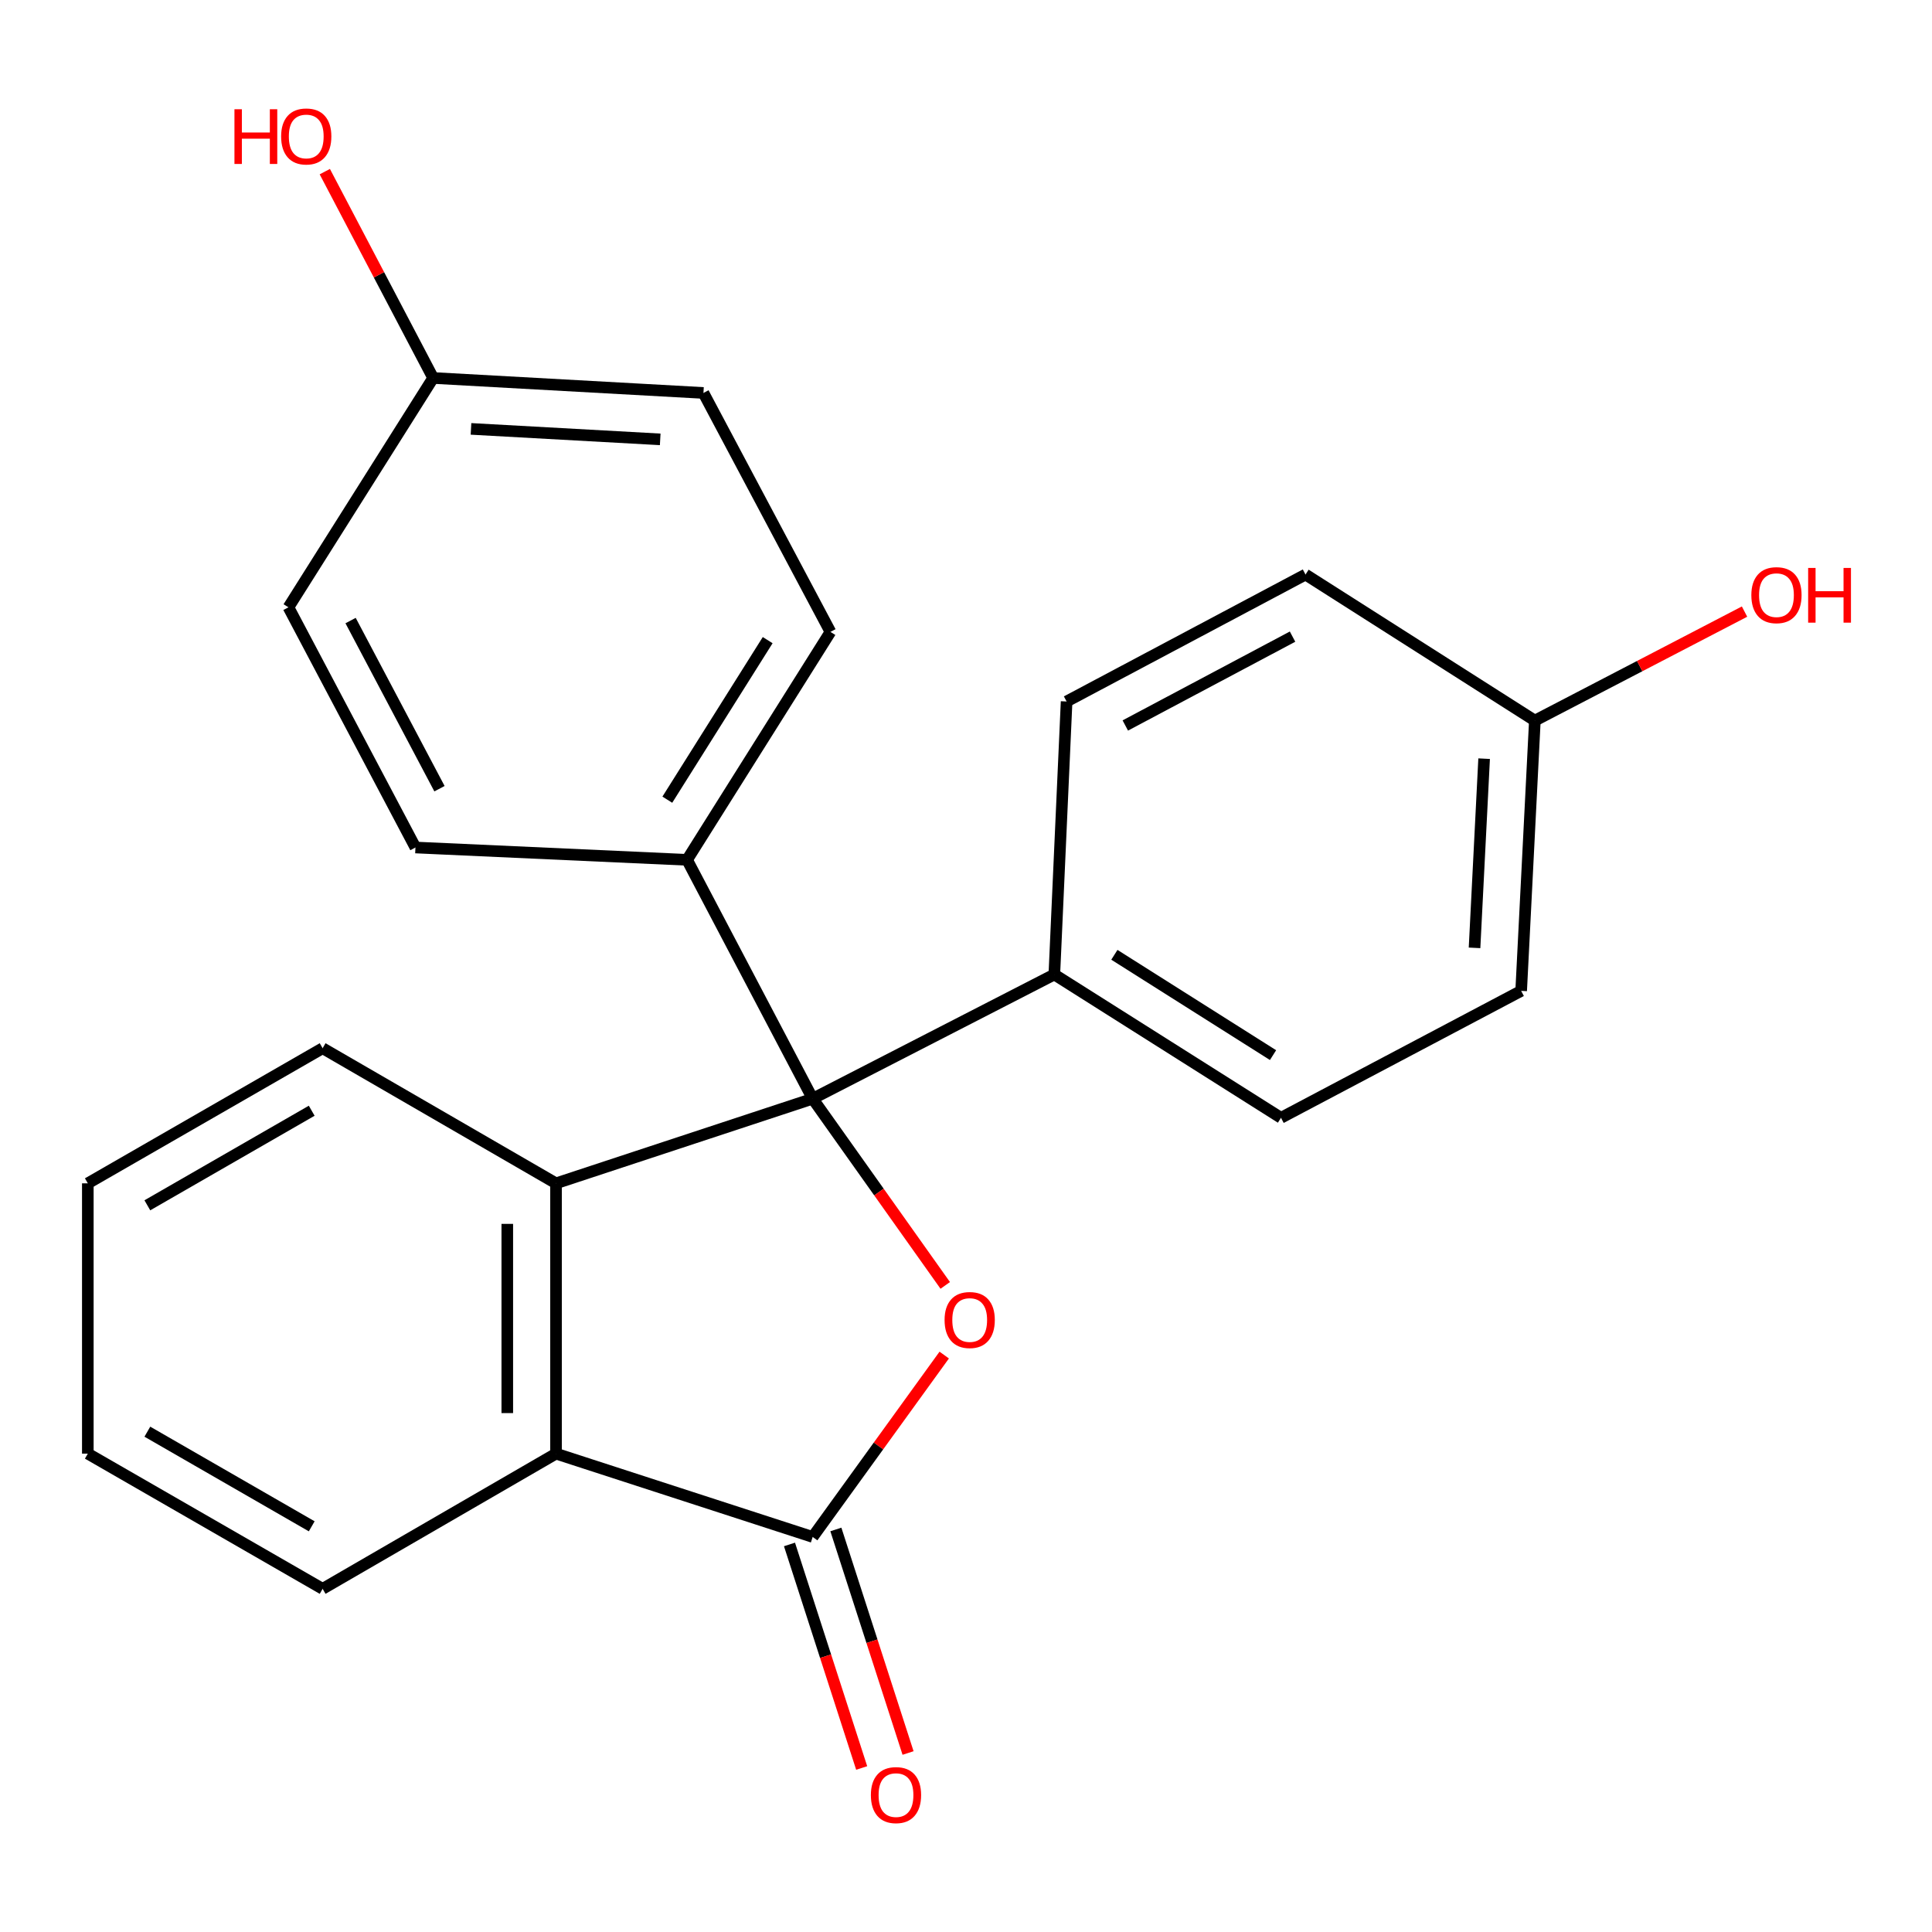 <?xml version='1.0' encoding='iso-8859-1'?>
<svg version='1.1' baseProfile='full'
              xmlns='http://www.w3.org/2000/svg'
                      xmlns:rdkit='http://www.rdkit.org/xml'
                      xmlns:xlink='http://www.w3.org/1999/xlink'
                  xml:space='preserve'
width='1000px' height='1000px' viewBox='0 0 1000 1000'>
<!-- END OF HEADER -->
<rect style='opacity:1.0;fill:#FFFFFF;stroke:none' width='1000' height='1000' x='0' y='0'> </rect>
<path class='bond-0' d='M 420.641,568.682 L 454.947,617.003' style='fill:none;fill-rule:evenodd;stroke:#000000;stroke-width:6px;stroke-linecap:butt;stroke-linejoin:miter;stroke-opacity:1' />
<path class='bond-0' d='M 454.947,617.003 L 489.254,665.324' style='fill:none;fill-rule:evenodd;stroke:#FF0000;stroke-width:6px;stroke-linecap:butt;stroke-linejoin:miter;stroke-opacity:1' />
<path class='bond-2' d='M 420.641,568.682 L 287.796,612.492' style='fill:none;fill-rule:evenodd;stroke:#000000;stroke-width:6px;stroke-linecap:butt;stroke-linejoin:miter;stroke-opacity:1' />
<path class='bond-4' d='M 420.641,568.682 L 355.627,445.045' style='fill:none;fill-rule:evenodd;stroke:#000000;stroke-width:6px;stroke-linecap:butt;stroke-linejoin:miter;stroke-opacity:1' />
<path class='bond-5' d='M 420.641,568.682 L 545.722,504.397' style='fill:none;fill-rule:evenodd;stroke:#000000;stroke-width:6px;stroke-linecap:butt;stroke-linejoin:miter;stroke-opacity:1' />
<path class='bond-1' d='M 488.729,701.381 L 454.685,748.452' style='fill:none;fill-rule:evenodd;stroke:#FF0000;stroke-width:6px;stroke-linecap:butt;stroke-linejoin:miter;stroke-opacity:1' />
<path class='bond-1' d='M 454.685,748.452 L 420.641,795.523' style='fill:none;fill-rule:evenodd;stroke:#000000;stroke-width:6px;stroke-linecap:butt;stroke-linejoin:miter;stroke-opacity:1' />
<path class='bond-6' d='M 408.638,799.4 L 427.321,857.251' style='fill:none;fill-rule:evenodd;stroke:#000000;stroke-width:6px;stroke-linecap:butt;stroke-linejoin:miter;stroke-opacity:1' />
<path class='bond-6' d='M 427.321,857.251 L 446.004,915.103' style='fill:none;fill-rule:evenodd;stroke:#FF0000;stroke-width:6px;stroke-linecap:butt;stroke-linejoin:miter;stroke-opacity:1' />
<path class='bond-6' d='M 432.644,791.647 L 451.327,849.499' style='fill:none;fill-rule:evenodd;stroke:#000000;stroke-width:6px;stroke-linecap:butt;stroke-linejoin:miter;stroke-opacity:1' />
<path class='bond-6' d='M 451.327,849.499 L 470.009,907.351' style='fill:none;fill-rule:evenodd;stroke:#FF0000;stroke-width:6px;stroke-linecap:butt;stroke-linejoin:miter;stroke-opacity:1' />
<path class='bond-23' d='M 420.641,795.523 L 287.796,752.4' style='fill:none;fill-rule:evenodd;stroke:#000000;stroke-width:6px;stroke-linecap:butt;stroke-linejoin:miter;stroke-opacity:1' />
<path class='bond-3' d='M 287.796,612.492 L 287.796,752.4' style='fill:none;fill-rule:evenodd;stroke:#000000;stroke-width:6px;stroke-linecap:butt;stroke-linejoin:miter;stroke-opacity:1' />
<path class='bond-3' d='M 262.57,633.478 L 262.57,731.414' style='fill:none;fill-rule:evenodd;stroke:#000000;stroke-width:6px;stroke-linecap:butt;stroke-linejoin:miter;stroke-opacity:1' />
<path class='bond-13' d='M 287.796,612.492 L 166.99,542.559' style='fill:none;fill-rule:evenodd;stroke:#000000;stroke-width:6px;stroke-linecap:butt;stroke-linejoin:miter;stroke-opacity:1' />
<path class='bond-20' d='M 287.796,752.4 L 166.99,822.375' style='fill:none;fill-rule:evenodd;stroke:#000000;stroke-width:6px;stroke-linecap:butt;stroke-linejoin:miter;stroke-opacity:1' />
<path class='bond-7' d='M 355.627,445.045 L 429.835,327.069' style='fill:none;fill-rule:evenodd;stroke:#000000;stroke-width:6px;stroke-linecap:butt;stroke-linejoin:miter;stroke-opacity:1' />
<path class='bond-7' d='M 345.405,413.917 L 397.35,331.334' style='fill:none;fill-rule:evenodd;stroke:#000000;stroke-width:6px;stroke-linecap:butt;stroke-linejoin:miter;stroke-opacity:1' />
<path class='bond-8' d='M 355.627,445.045 L 215.032,438.668' style='fill:none;fill-rule:evenodd;stroke:#000000;stroke-width:6px;stroke-linecap:butt;stroke-linejoin:miter;stroke-opacity:1' />
<path class='bond-9' d='M 545.722,504.397 L 663.039,578.576' style='fill:none;fill-rule:evenodd;stroke:#000000;stroke-width:6px;stroke-linecap:butt;stroke-linejoin:miter;stroke-opacity:1' />
<path class='bond-9' d='M 576.801,494.202 L 658.923,546.128' style='fill:none;fill-rule:evenodd;stroke:#000000;stroke-width:6px;stroke-linecap:butt;stroke-linejoin:miter;stroke-opacity:1' />
<path class='bond-10' d='M 545.722,504.397 L 552.07,363.087' style='fill:none;fill-rule:evenodd;stroke:#000000;stroke-width:6px;stroke-linecap:butt;stroke-linejoin:miter;stroke-opacity:1' />
<path class='bond-15' d='M 429.835,327.069 L 364.106,203.39' style='fill:none;fill-rule:evenodd;stroke:#000000;stroke-width:6px;stroke-linecap:butt;stroke-linejoin:miter;stroke-opacity:1' />
<path class='bond-17' d='M 215.032,438.668 L 149.303,314.344' style='fill:none;fill-rule:evenodd;stroke:#000000;stroke-width:6px;stroke-linecap:butt;stroke-linejoin:miter;stroke-opacity:1' />
<path class='bond-17' d='M 227.474,408.229 L 181.464,321.202' style='fill:none;fill-rule:evenodd;stroke:#000000;stroke-width:6px;stroke-linecap:butt;stroke-linejoin:miter;stroke-opacity:1' />
<path class='bond-14' d='M 663.039,578.576 L 787.349,512.876' style='fill:none;fill-rule:evenodd;stroke:#000000;stroke-width:6px;stroke-linecap:butt;stroke-linejoin:miter;stroke-opacity:1' />
<path class='bond-16' d='M 552.07,363.087 L 675.736,297.386' style='fill:none;fill-rule:evenodd;stroke:#000000;stroke-width:6px;stroke-linecap:butt;stroke-linejoin:miter;stroke-opacity:1' />
<path class='bond-16' d='M 582.456,375.509 L 669.022,329.519' style='fill:none;fill-rule:evenodd;stroke:#000000;stroke-width:6px;stroke-linecap:butt;stroke-linejoin:miter;stroke-opacity:1' />
<path class='bond-11' d='M 794.44,372.981 L 675.736,297.386' style='fill:none;fill-rule:evenodd;stroke:#000000;stroke-width:6px;stroke-linecap:butt;stroke-linejoin:miter;stroke-opacity:1' />
<path class='bond-19' d='M 794.44,372.981 L 848.705,344.77' style='fill:none;fill-rule:evenodd;stroke:#000000;stroke-width:6px;stroke-linecap:butt;stroke-linejoin:miter;stroke-opacity:1' />
<path class='bond-19' d='M 848.705,344.77 L 902.969,316.558' style='fill:none;fill-rule:evenodd;stroke:#FF0000;stroke-width:6px;stroke-linecap:butt;stroke-linejoin:miter;stroke-opacity:1' />
<path class='bond-24' d='M 794.44,372.981 L 787.349,512.876' style='fill:none;fill-rule:evenodd;stroke:#000000;stroke-width:6px;stroke-linecap:butt;stroke-linejoin:miter;stroke-opacity:1' />
<path class='bond-24' d='M 768.182,392.688 L 763.218,490.614' style='fill:none;fill-rule:evenodd;stroke:#000000;stroke-width:6px;stroke-linecap:butt;stroke-linejoin:miter;stroke-opacity:1' />
<path class='bond-12' d='M 224.198,195.64 L 149.303,314.344' style='fill:none;fill-rule:evenodd;stroke:#000000;stroke-width:6px;stroke-linecap:butt;stroke-linejoin:miter;stroke-opacity:1' />
<path class='bond-18' d='M 224.198,195.64 L 196.157,142.239' style='fill:none;fill-rule:evenodd;stroke:#000000;stroke-width:6px;stroke-linecap:butt;stroke-linejoin:miter;stroke-opacity:1' />
<path class='bond-18' d='M 196.157,142.239 L 168.116,88.837' style='fill:none;fill-rule:evenodd;stroke:#FF0000;stroke-width:6px;stroke-linecap:butt;stroke-linejoin:miter;stroke-opacity:1' />
<path class='bond-25' d='M 224.198,195.64 L 364.106,203.39' style='fill:none;fill-rule:evenodd;stroke:#000000;stroke-width:6px;stroke-linecap:butt;stroke-linejoin:miter;stroke-opacity:1' />
<path class='bond-25' d='M 243.789,221.99 L 341.724,227.415' style='fill:none;fill-rule:evenodd;stroke:#000000;stroke-width:6px;stroke-linecap:butt;stroke-linejoin:miter;stroke-opacity:1' />
<path class='bond-21' d='M 166.99,542.559 L 45.455,612.492' style='fill:none;fill-rule:evenodd;stroke:#000000;stroke-width:6px;stroke-linecap:butt;stroke-linejoin:miter;stroke-opacity:1' />
<path class='bond-21' d='M 161.341,574.914 L 76.266,623.867' style='fill:none;fill-rule:evenodd;stroke:#000000;stroke-width:6px;stroke-linecap:butt;stroke-linejoin:miter;stroke-opacity:1' />
<path class='bond-26' d='M 166.99,822.375 L 45.455,752.4' style='fill:none;fill-rule:evenodd;stroke:#000000;stroke-width:6px;stroke-linecap:butt;stroke-linejoin:miter;stroke-opacity:1' />
<path class='bond-26' d='M 161.347,790.017 L 76.272,741.035' style='fill:none;fill-rule:evenodd;stroke:#000000;stroke-width:6px;stroke-linecap:butt;stroke-linejoin:miter;stroke-opacity:1' />
<path class='bond-22' d='M 45.455,612.492 L 45.455,752.4' style='fill:none;fill-rule:evenodd;stroke:#000000;stroke-width:6px;stroke-linecap:butt;stroke-linejoin:miter;stroke-opacity:1' />
<path  class='atom-1' d='M 488.912 683.234
Q 488.912 676.434, 492.272 672.634
Q 495.632 668.834, 501.912 668.834
Q 508.192 668.834, 511.552 672.634
Q 514.912 676.434, 514.912 683.234
Q 514.912 690.114, 511.512 694.034
Q 508.112 697.914, 501.912 697.914
Q 495.672 697.914, 492.272 694.034
Q 488.912 690.154, 488.912 683.234
M 501.912 694.714
Q 506.232 694.714, 508.552 691.834
Q 510.912 688.914, 510.912 683.234
Q 510.912 677.674, 508.552 674.874
Q 506.232 672.034, 501.912 672.034
Q 497.592 672.034, 495.232 674.834
Q 492.912 677.634, 492.912 683.234
Q 492.912 688.954, 495.232 691.834
Q 497.592 694.714, 501.912 694.714
' fill='#FF0000'/>
<path  class='atom-7' d='M 450.764 929.135
Q 450.764 922.335, 454.124 918.535
Q 457.484 914.735, 463.764 914.735
Q 470.044 914.735, 473.404 918.535
Q 476.764 922.335, 476.764 929.135
Q 476.764 936.015, 473.364 939.935
Q 469.964 943.815, 463.764 943.815
Q 457.524 943.815, 454.124 939.935
Q 450.764 936.055, 450.764 929.135
M 463.764 940.615
Q 468.084 940.615, 470.404 937.735
Q 472.764 934.815, 472.764 929.135
Q 472.764 923.575, 470.404 920.775
Q 468.084 917.935, 463.764 917.935
Q 459.444 917.935, 457.084 920.735
Q 454.764 923.535, 454.764 929.135
Q 454.764 934.855, 457.084 937.735
Q 459.444 940.615, 463.764 940.615
' fill='#FF0000'/>
<path  class='atom-19' d='M 121.351 56.545
L 125.191 56.545
L 125.191 68.585
L 139.671 68.585
L 139.671 56.545
L 143.511 56.545
L 143.511 84.865
L 139.671 84.865
L 139.671 71.785
L 125.191 71.785
L 125.191 84.865
L 121.351 84.865
L 121.351 56.545
' fill='#FF0000'/>
<path  class='atom-19' d='M 145.511 70.625
Q 145.511 63.825, 148.871 60.025
Q 152.231 56.225, 158.511 56.225
Q 164.791 56.225, 168.151 60.025
Q 171.511 63.825, 171.511 70.625
Q 171.511 77.505, 168.111 81.425
Q 164.711 85.305, 158.511 85.305
Q 152.271 85.305, 148.871 81.425
Q 145.511 77.545, 145.511 70.625
M 158.511 82.105
Q 162.831 82.105, 165.151 79.225
Q 167.511 76.305, 167.511 70.625
Q 167.511 65.065, 165.151 62.265
Q 162.831 59.425, 158.511 59.425
Q 154.191 59.425, 151.831 62.225
Q 149.511 65.025, 149.511 70.625
Q 149.511 76.345, 151.831 79.225
Q 154.191 82.105, 158.511 82.105
' fill='#FF0000'/>
<path  class='atom-20' d='M 906.493 308.047
Q 906.493 301.247, 909.853 297.447
Q 913.213 293.647, 919.493 293.647
Q 925.773 293.647, 929.133 297.447
Q 932.493 301.247, 932.493 308.047
Q 932.493 314.927, 929.093 318.847
Q 925.693 322.727, 919.493 322.727
Q 913.253 322.727, 909.853 318.847
Q 906.493 314.967, 906.493 308.047
M 919.493 319.527
Q 923.813 319.527, 926.133 316.647
Q 928.493 313.727, 928.493 308.047
Q 928.493 302.487, 926.133 299.687
Q 923.813 296.847, 919.493 296.847
Q 915.173 296.847, 912.813 299.647
Q 910.493 302.447, 910.493 308.047
Q 910.493 313.767, 912.813 316.647
Q 915.173 319.527, 919.493 319.527
' fill='#FF0000'/>
<path  class='atom-20' d='M 935.893 293.967
L 939.733 293.967
L 939.733 306.007
L 954.213 306.007
L 954.213 293.967
L 958.053 293.967
L 958.053 322.287
L 954.213 322.287
L 954.213 309.207
L 939.733 309.207
L 939.733 322.287
L 935.893 322.287
L 935.893 293.967
' fill='#FF0000'/>
</svg>
